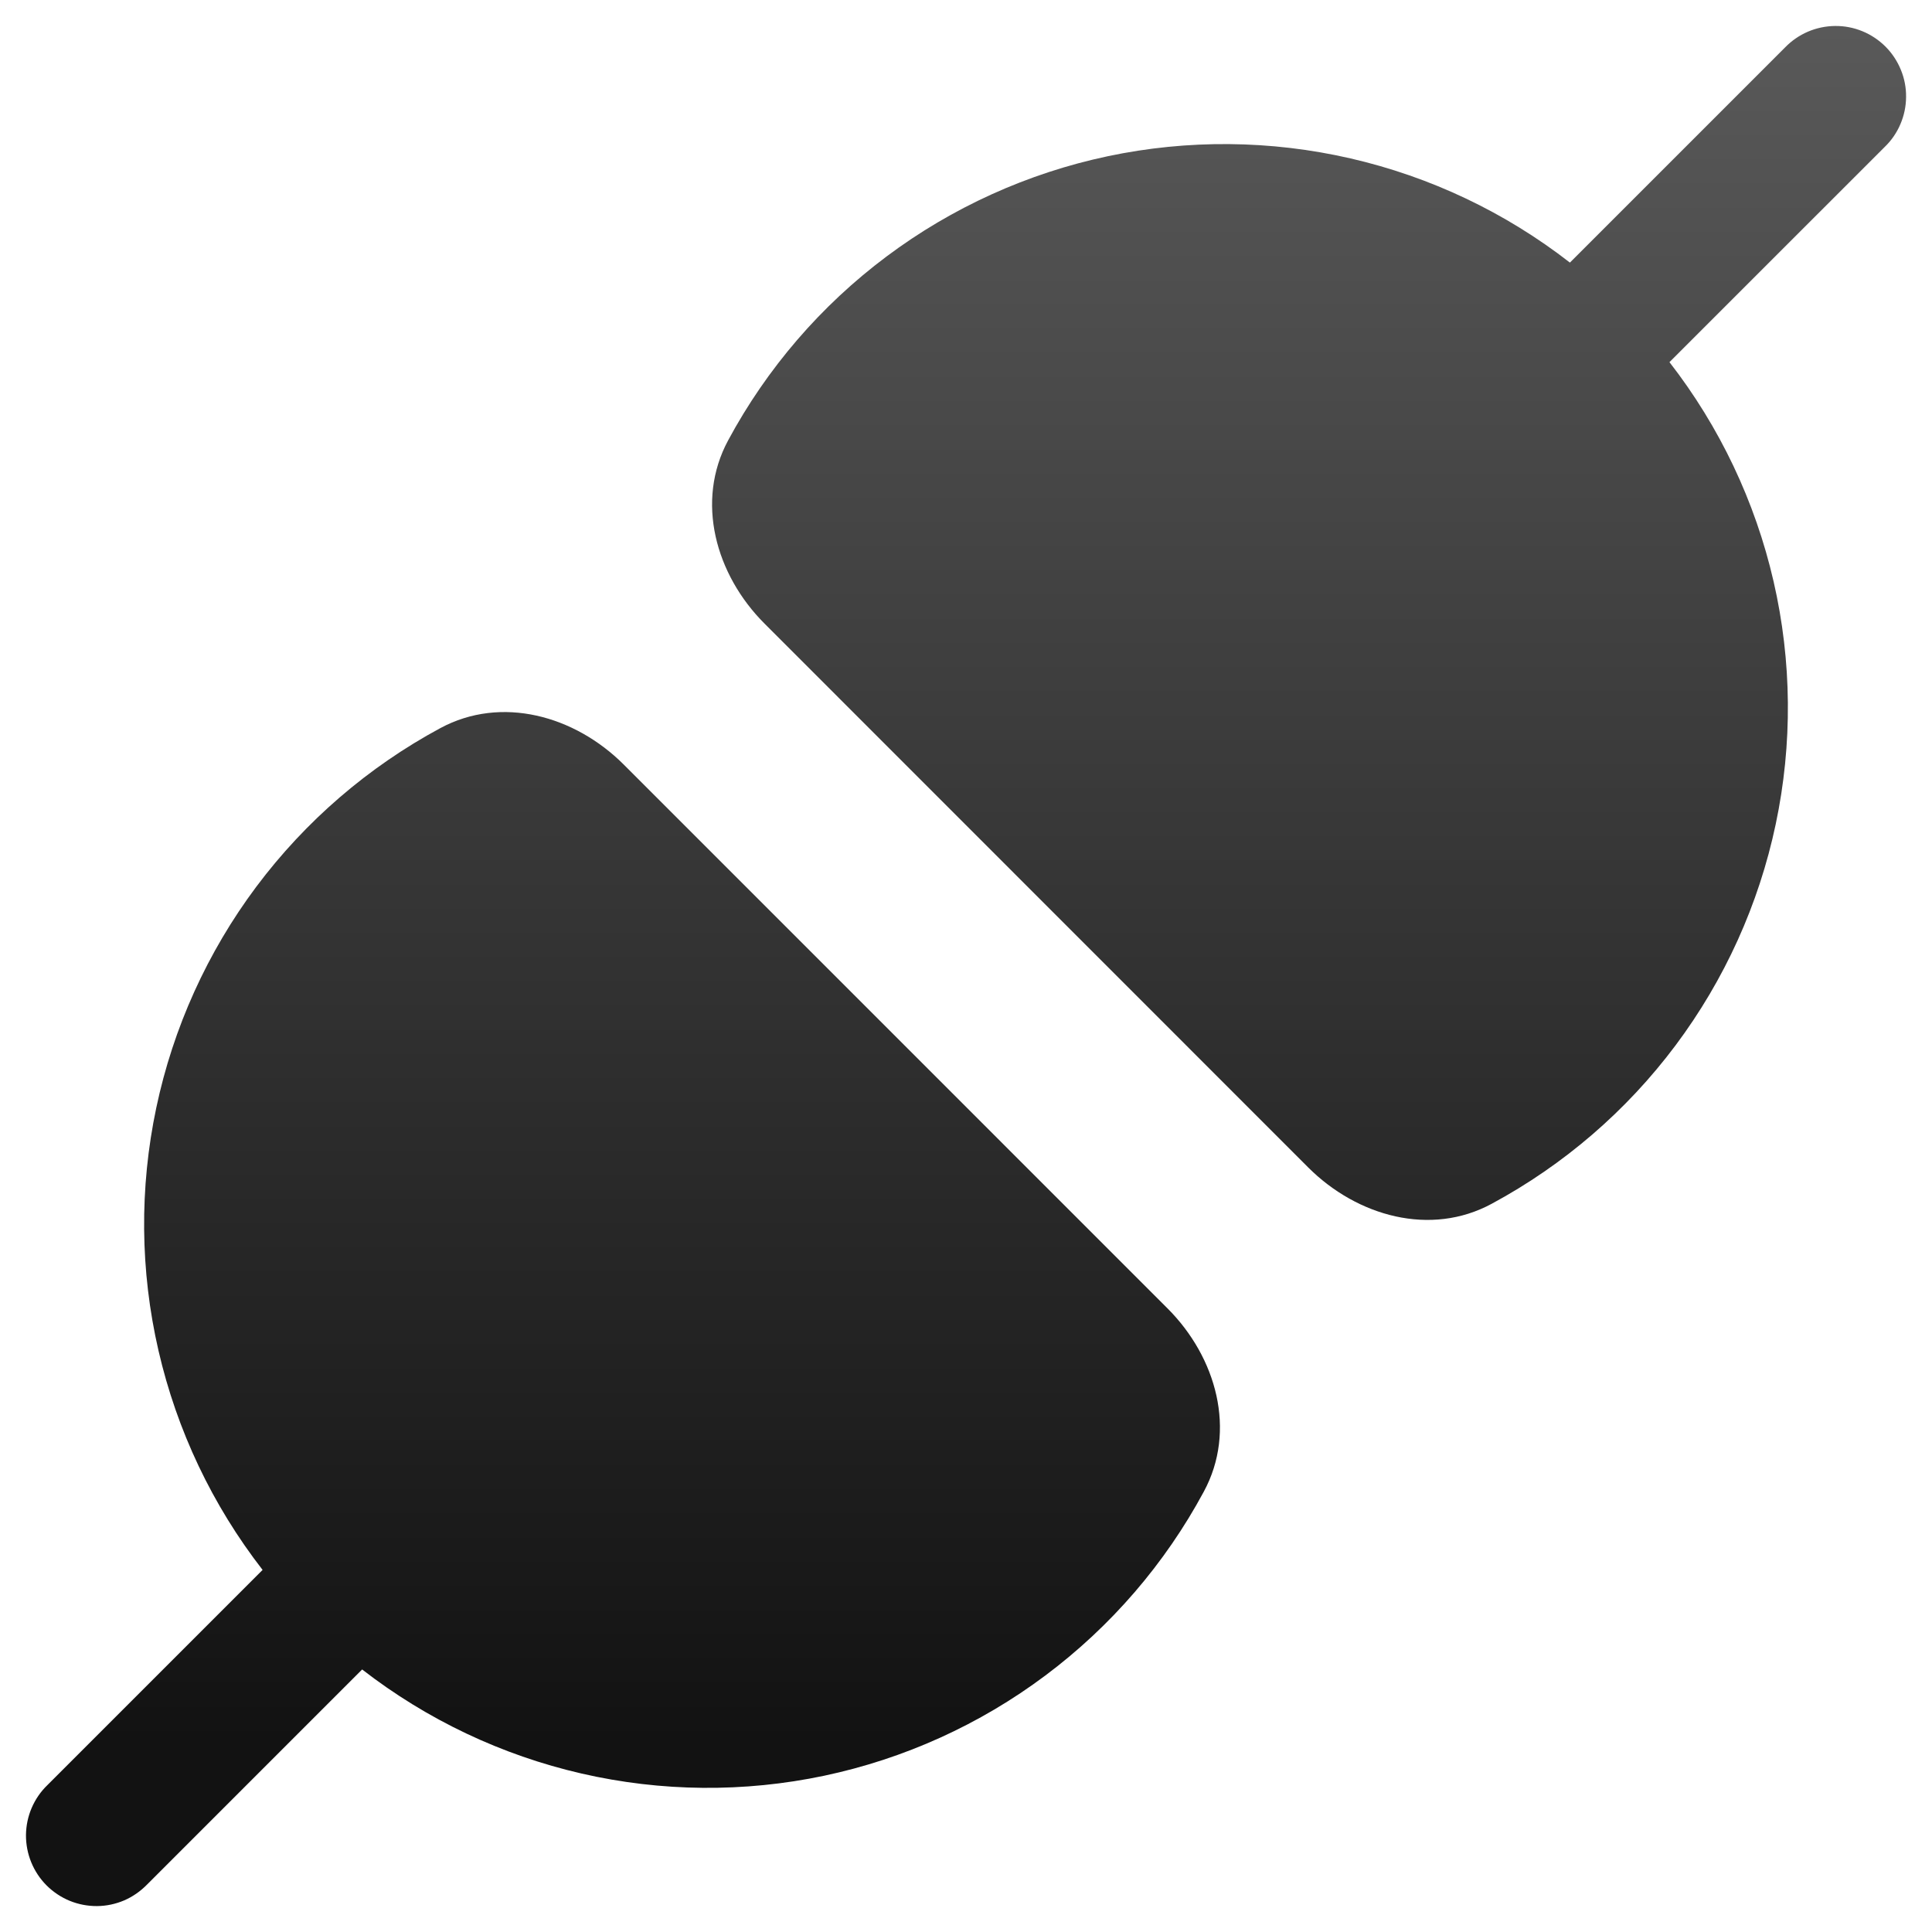 <svg width="36" height="36" viewBox="0 0 36 36" fill="none" xmlns="http://www.w3.org/2000/svg">
<path d="M31.108 6.748C32.044 7.953 32.706 9.347 33.048 10.834C33.39 12.321 33.403 13.865 33.088 15.357C32.773 16.85 32.136 18.256 31.222 19.478C30.308 20.7 29.138 21.707 27.795 22.431C26.66 23.045 25.293 22.667 24.379 21.756L14.247 11.621C13.333 10.708 12.955 9.341 13.568 8.205C14.291 6.862 15.299 5.692 16.521 4.778C17.743 3.864 19.149 3.227 20.642 2.911C22.135 2.596 23.679 2.61 25.166 2.952C26.653 3.294 28.048 3.956 29.253 4.893L33.261 0.885C33.382 0.76 33.526 0.66 33.686 0.591C33.846 0.522 34.019 0.486 34.193 0.484C34.367 0.482 34.54 0.515 34.701 0.581C34.863 0.647 35.009 0.745 35.133 0.868C35.256 0.991 35.353 1.138 35.419 1.299C35.486 1.46 35.519 1.633 35.517 1.807C35.516 1.981 35.48 2.154 35.411 2.314C35.343 2.474 35.243 2.619 35.117 2.74L31.108 6.748ZM2.741 35.115L6.748 31.108C7.953 32.043 9.348 32.705 10.835 33.047C12.322 33.389 13.865 33.403 15.358 33.088C16.851 32.772 18.257 32.135 19.478 31.221C20.7 30.307 21.708 29.138 22.431 27.795C23.046 26.659 22.668 25.292 21.754 24.379L11.622 14.246C10.708 13.333 9.342 12.955 8.206 13.567C6.862 14.291 5.693 15.299 4.778 16.52C3.864 17.742 3.227 19.149 2.912 20.642C2.597 22.135 2.61 23.678 2.953 25.166C3.295 26.653 3.957 28.047 4.893 29.253L0.886 33.26C0.76 33.381 0.66 33.526 0.591 33.686C0.522 33.846 0.486 34.018 0.484 34.193C0.483 34.367 0.516 34.54 0.582 34.701C0.648 34.862 0.745 35.009 0.868 35.132C0.992 35.255 1.138 35.353 1.299 35.419C1.461 35.485 1.633 35.518 1.808 35.517C1.982 35.516 2.154 35.479 2.314 35.411C2.474 35.342 2.619 35.24 2.741 35.115Z" fill="url(#paint0_linear_131_3495)"/>
<defs>
<linearGradient id="paint0_linear_131_3495" x1="18.001" y1="0.484" x2="18.001" y2="32.485" gradientUnits="userSpaceOnUse">
<stop stop-color="#595959"/>
<stop offset="1" stop-color="#121212"/>
</linearGradient>
</defs>
</svg>
